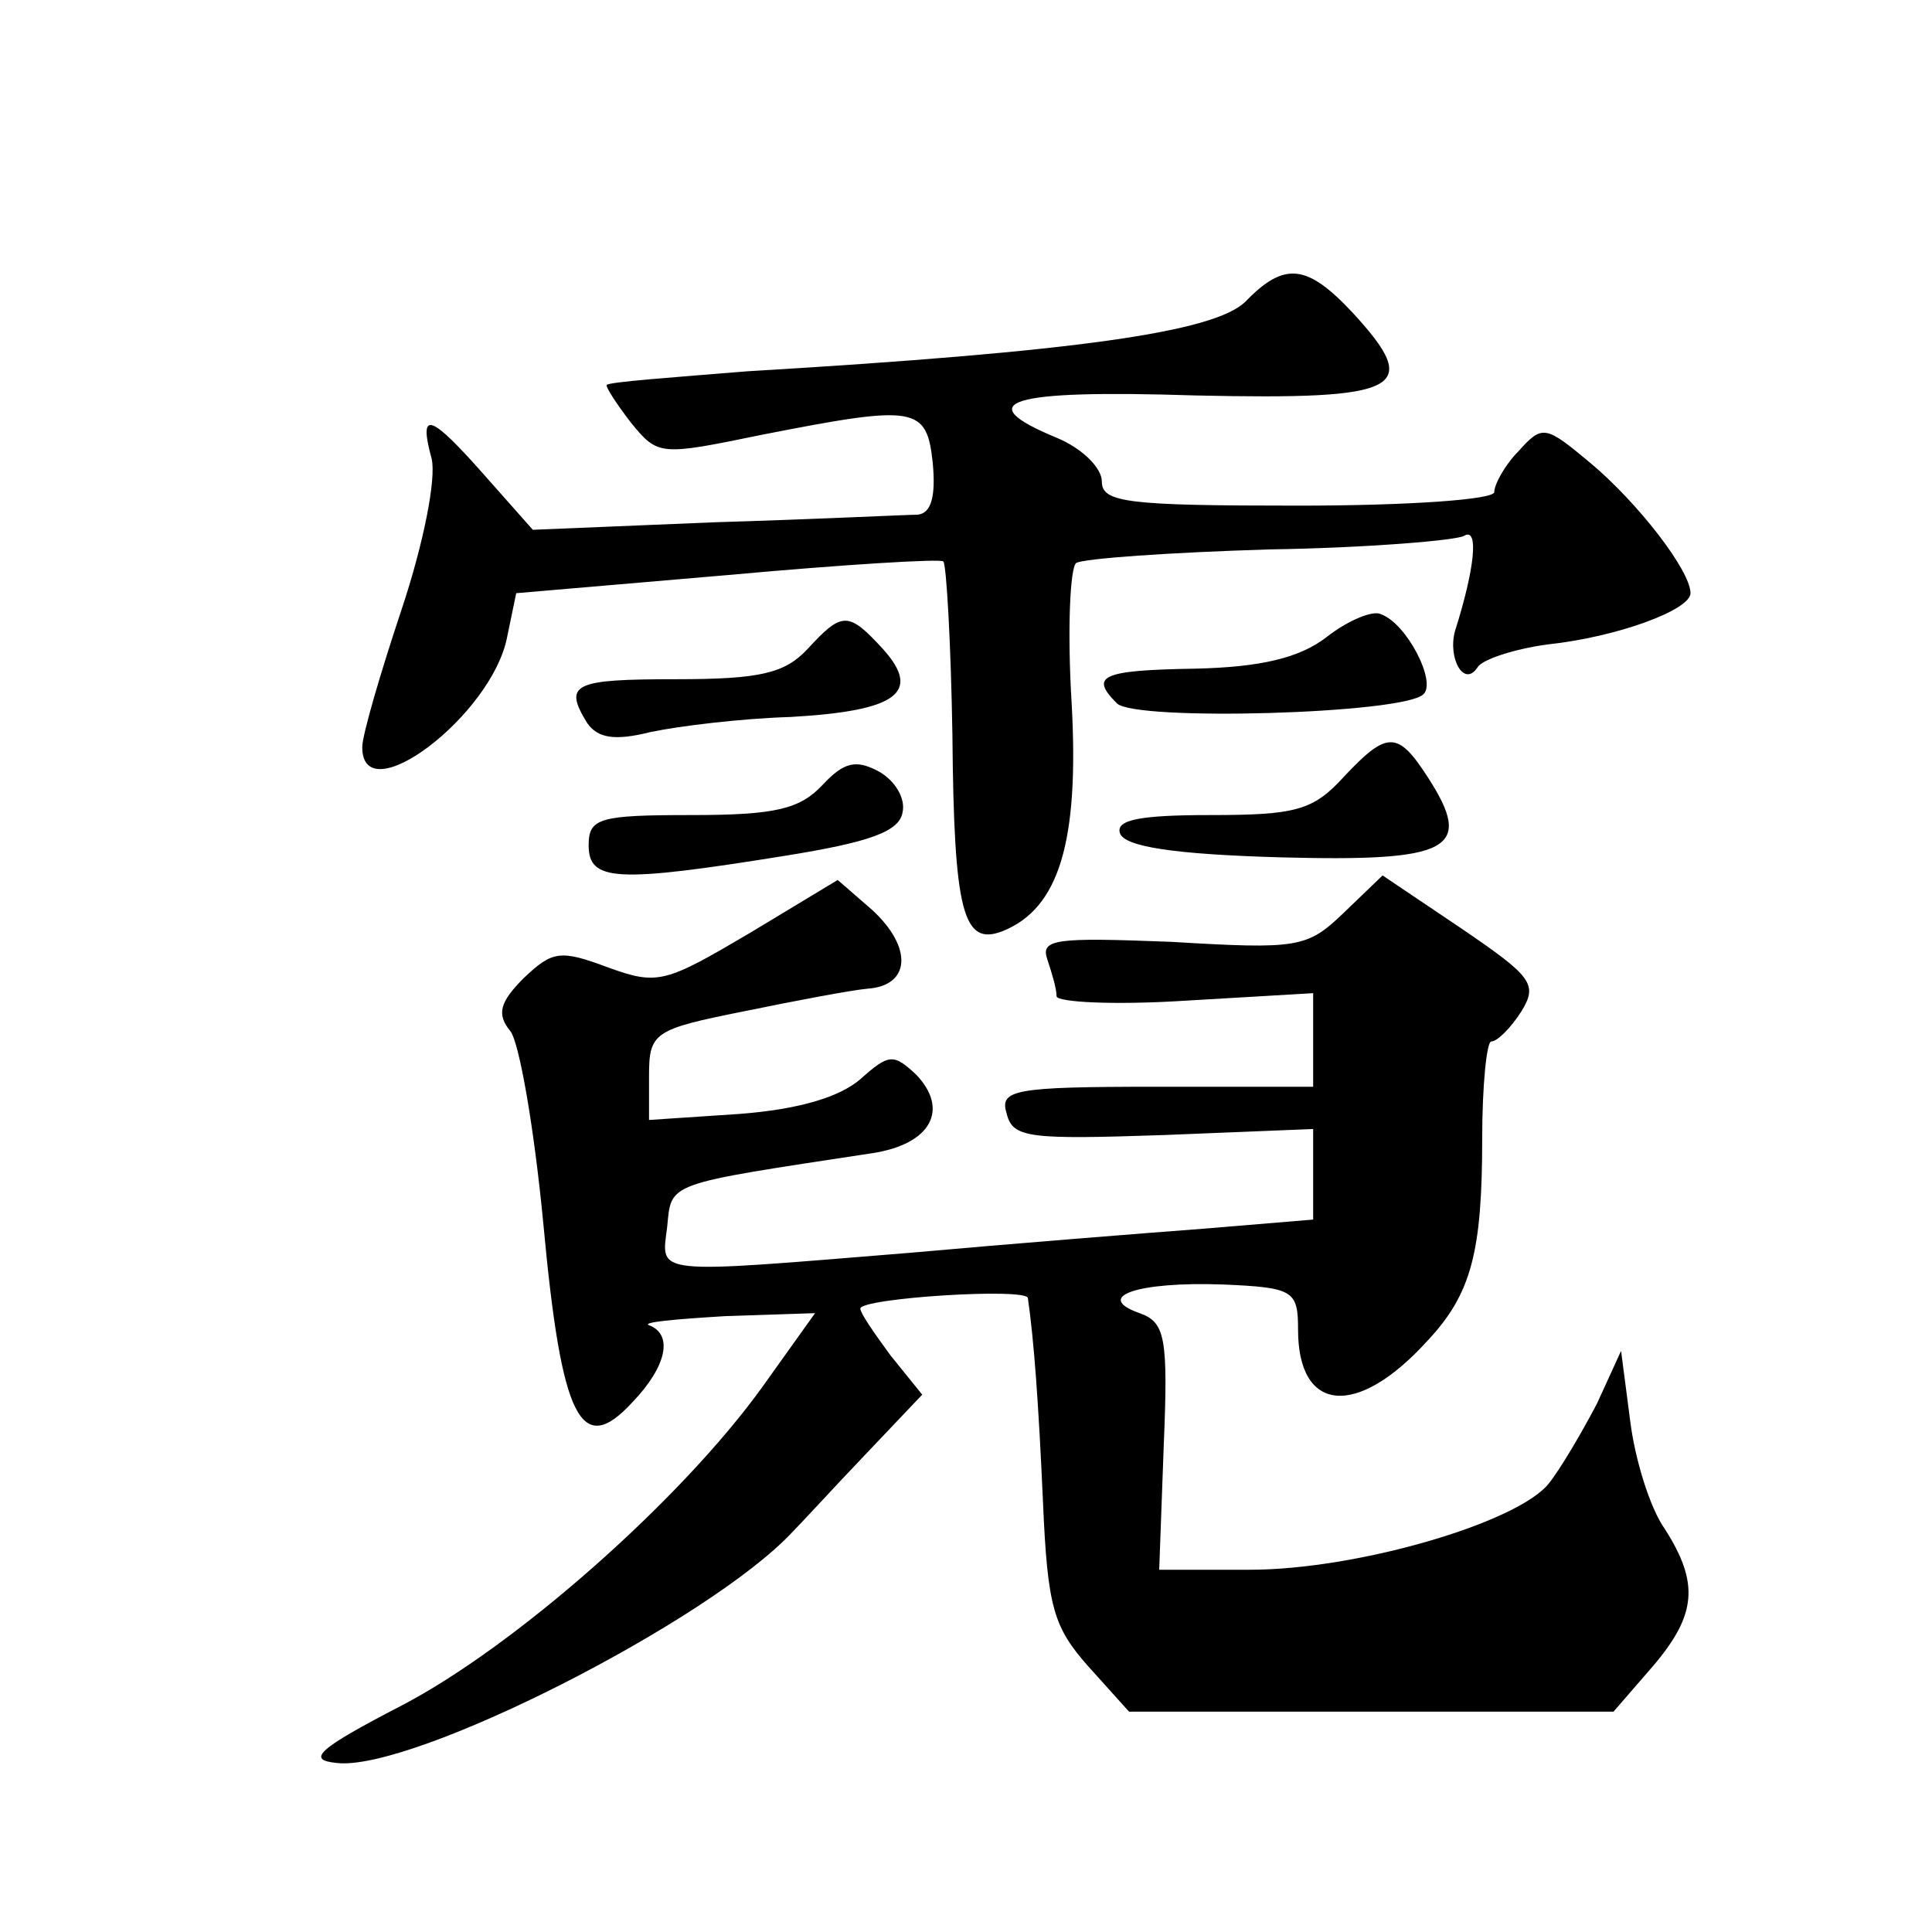 <?xml version="1.0" standalone="no"?>
<!DOCTYPE svg PUBLIC "-//W3C//DTD SVG 20010904//EN"
 "http://www.w3.org/TR/2001/REC-SVG-20010904/DTD/svg10.dtd">
<svg version="1.0" xmlns="http://www.w3.org/2000/svg"
 width="128pt" height="128pt" viewBox="0 0 128 128"
 preserveAspectRatio="xMidYMid meet">
<g transform="translate(0,128) scale(0.1,-0.1)"
fill="#0" stroke="none">
<path d="M825 1080 c-21 -20 -111 -33 -330 -46 -49 -4 -91 -7 -93 -9 -1 -1 6 -12
16 -25 18 -22 19 -22 87 -8 102 20 109 19 113 -19 2 -22 -1 -33 -10 -34 -7 0 -67
-3 -134 -5 l-121 -5 -31 35 c-37 42 -45 45 -36 12 3 -13 -5 -55 -20 -100 -14 -42
-26 -83 -26 -91 0 -44 86 21 96 73 l6 29 140 12 c77 7 142 11 143 9 2 -2 5 -54
6 -115 1 -117 7 -140 33 -130 38 15 51 60 46 151 -3 49 -1 90 3 93 5 3 62 7 128
9 65 1 124 6 129 9 10 6 7 -22 -6 -63 -5 -18 6 -38 15 -24 3 5 24 12 46 15 47 5
95 23 95 34 0 15 -35 60 -66 86 -30 25 -32 26 -48 8 -9 -9 -16 -22 -16 -27 0 -5
-57 -9 -130 -9 -113 0 -130 2 -130 16 0 9 -13 22 -30 29 -58 24 -32 32 92 28 137
-3 151 4 104 55 -30 32 -45 34 -71 7z M879 858 c-18 -14 -44 -20 -87 -21 -63 -1
-70 -5 -52 -23 12 -12 190 -7 203 6 9 8 -11 47 -28 53 -5 3 -22 -4 -36 -15z M535
850 c-15 -16 -31 -20 -87 -20 -68 0 -75 -3 -59 -29 7 -10 18 -12 42 -6 19 4 60
9 93 10 70 4 87 16 61 45 -23 25 -27 25 -50 0z M890 765 c-20 -22 -32 -25 -88 -25
-46 0 -63 -3 -60 -12 3 -9 36 -14 106 -16 113 -3 129 5 98 53 -20 31 -27 31 -56
0z M545 760 c-15 -16 -31 -20 -87 -20 -61 0 -68 -2 -68 -20 0 -24 18 -25 130 -7
56 9 76 16 78 29 2 9 -5 21 -16 27 -15 8 -23 6 -37 -9z M497 662 c-56 -33 -61 -35
-94 -23 -32 12 -37 11 -56 -7 -16 -16 -18 -24 -9 -35 6 -7 16 -65 22 -128 12 -130
25 -155 59 -118 23 24 27 45 11 51 -5 2 17 4 50 6 l60 2 -35 -49 c-54 -75 -164
-172 -239 -211 -56 -29 -63 -36 -43 -38 50 -6 247 94 302 153 6 6 27 29 48 51 l38
40 -21 26 c-11 15 -20 28 -20 31 0 7 110 14 111 7 4 -28 7 -68 10 -135 3 -70 7
-83 30 -109 l27 -30 161 0 160 0 26 30 c29 34 31 55 8 91 -10 14 -20 47 -23 72
l-6 46 -16 -35 c-10 -19 -24 -43 -32 -53 -21 -26 -127 -57 -198 -57 l-60 0 3 82
c3 72 1 82 -16 88 -31 11 -1 21 55 19 47 -2 50 -4 50 -30 0 -55 39 -59 86 -7 29
31 36 59 36 134 0 35 3 64 6 64 4 0 13 9 20 20 11 18 7 23 -40 55 l-52 35 -26 -25
c-24 -23 -30 -24 -114 -19 -77 3 -87 2 -82 -12 3 -9 6 -19 6 -24 0 -4 38 -6 85
-3 l85 5 0 -31 0 -31 -104 0 c-95 0 -104 -2 -99 -18 4 -16 15 -17 104 -14 l99 4
0 -30 0 -30 -72 -6 c-40 -3 -128 -10 -195 -16 -172 -14 -165 -15 -161 17 3 30 -2
28 136 49 39 6 51 29 29 52 -15 14 -18 14 -37 -3 -14 -12 -41 -20 -80 -23 l-60
-4 0 29 c0 29 3 31 63 43 34 7 71 14 82 15 28 2 30 27 3 52 l-23 20 -58 -35z"/>
</g>
</svg>

